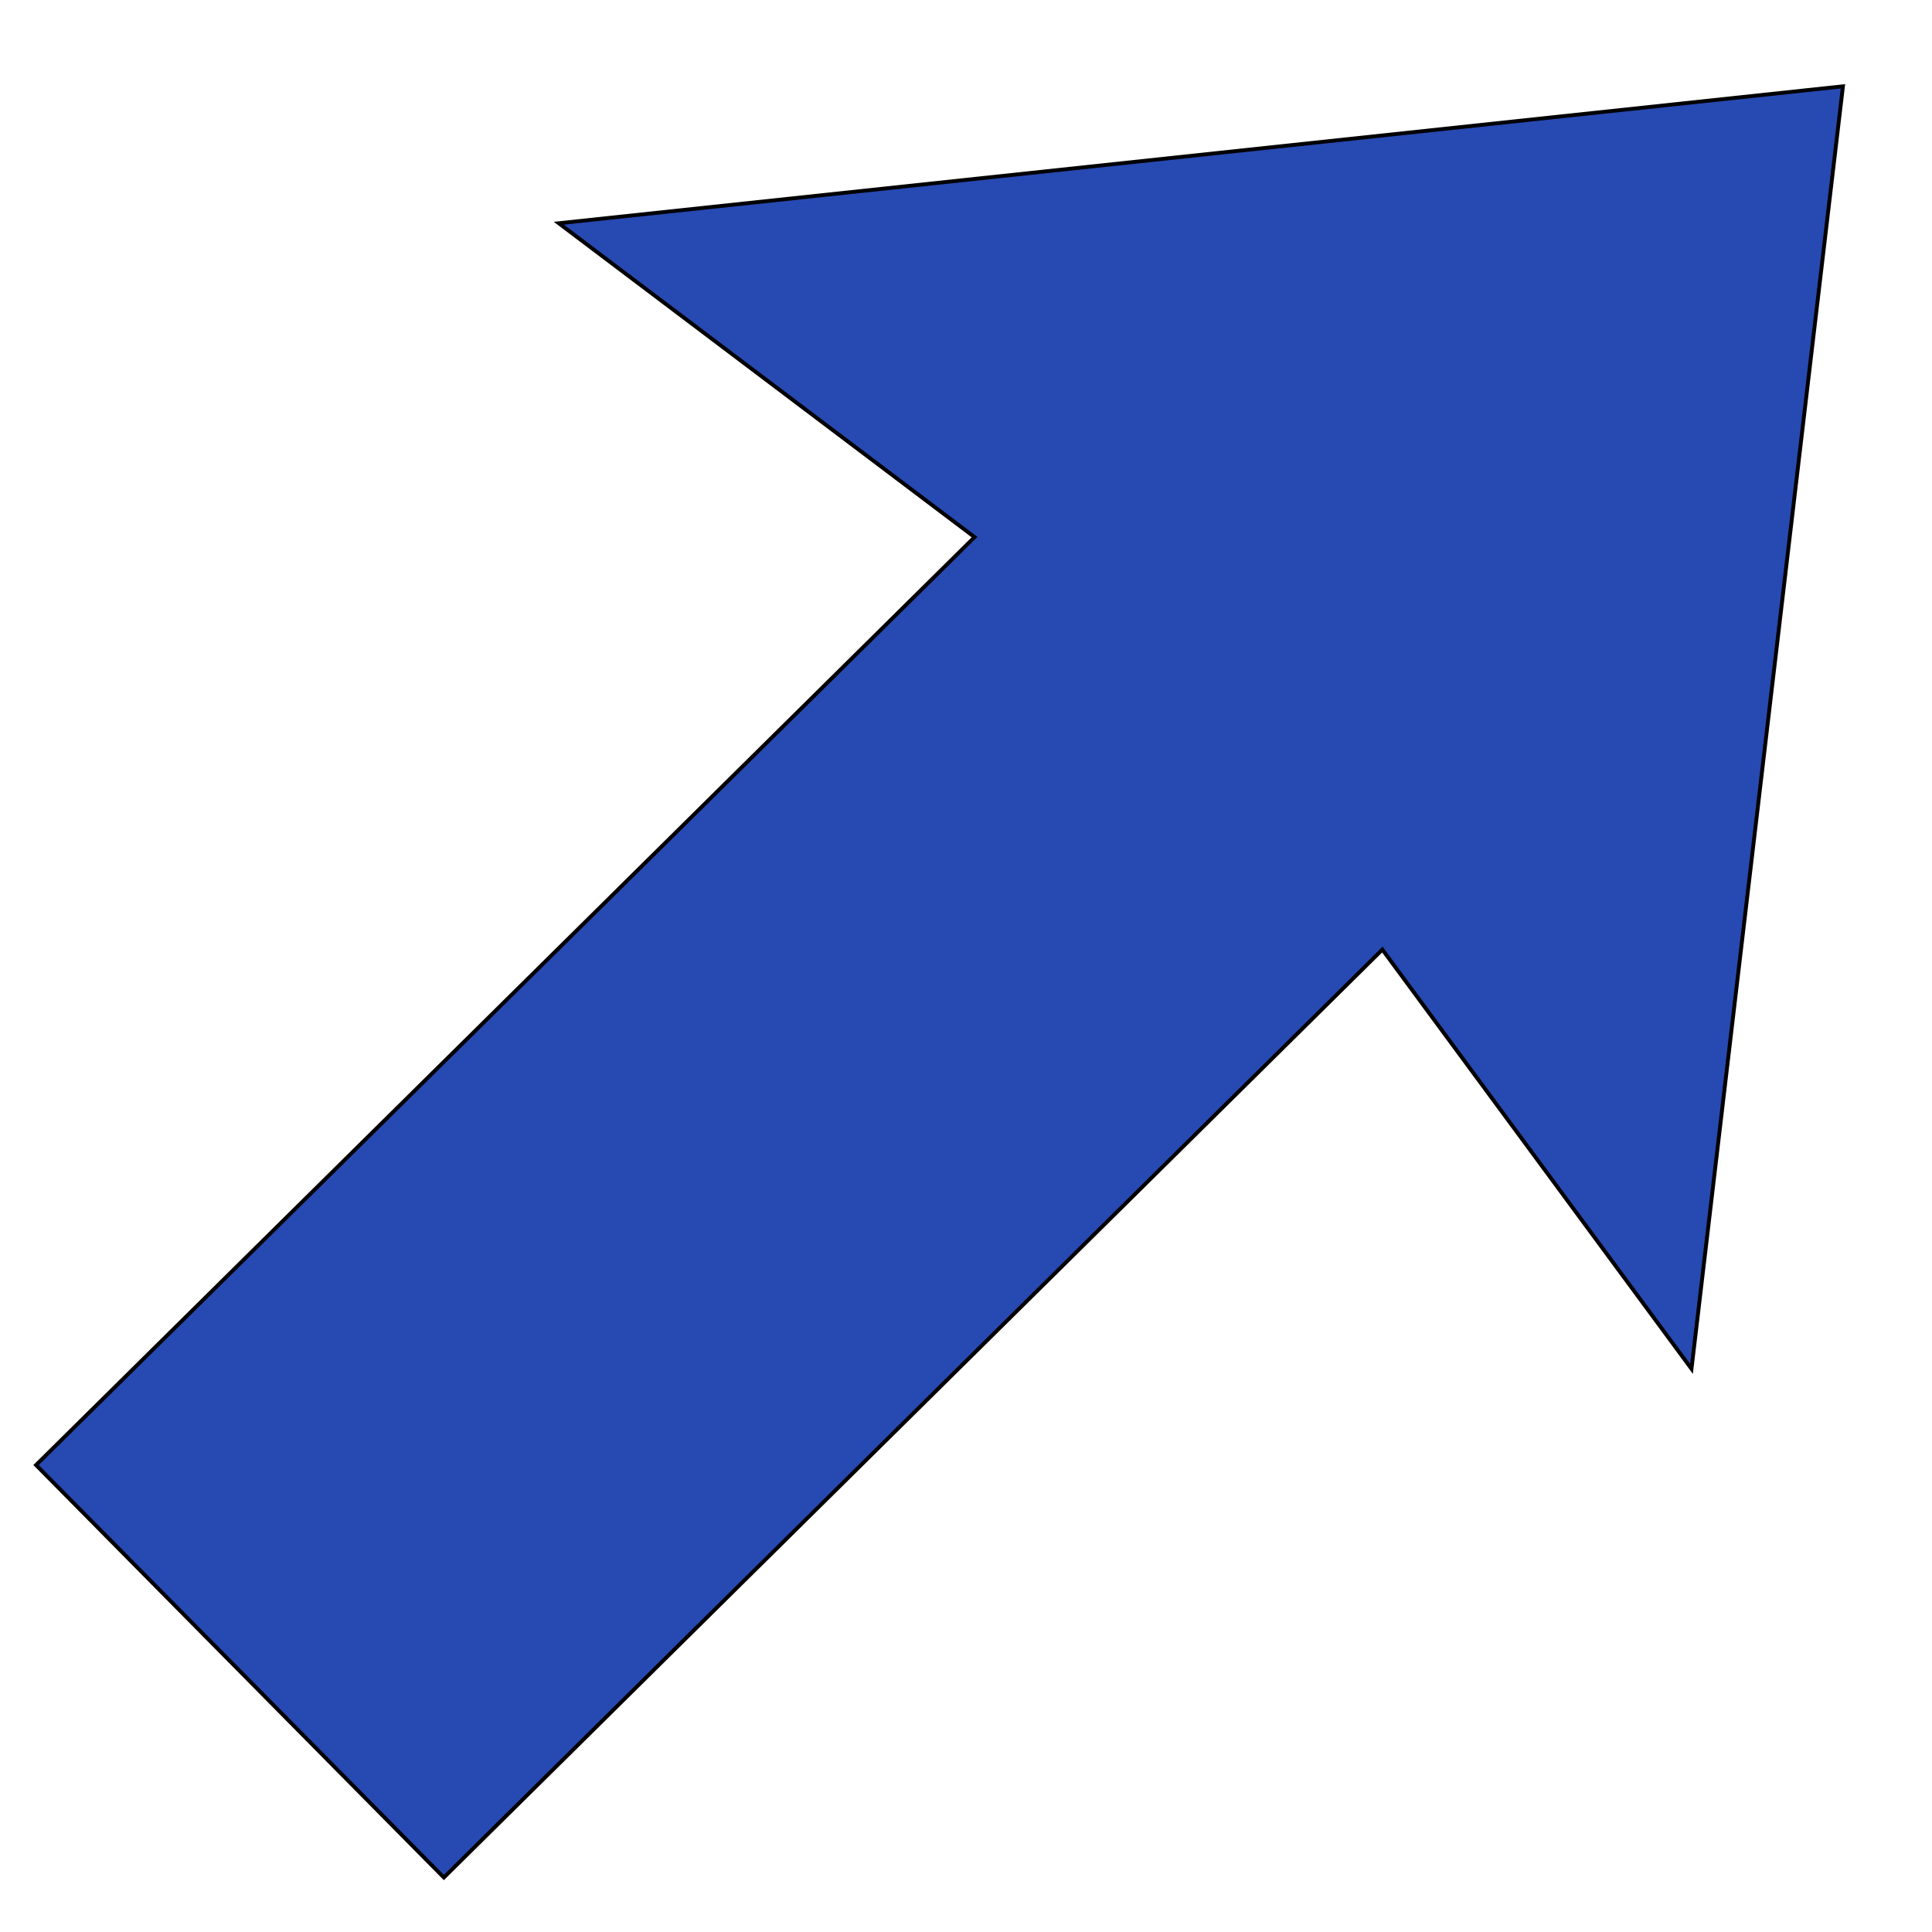 <?xml version="1.0" encoding="utf-8"?>
<svg xmlns="http://www.w3.org/2000/svg" viewBox="0 0 500 500" xmlns:bx="https://boxy-svg.com">
  <defs>
    <bx:export>
      <bx:file format="svg" excluded="true"/>
    </bx:export>
  </defs>
  <path d="M 735.132 517.545 H 1076.736 L 1057.335 384.118 L 1318.608 592.61 L 1057.335 801.102 L 1076.736 667.675 H 735.132 V 517.545 Z" bx:shape="arrow 735.132 384.118 583.477 416.984 150.13 261.274 19.401 1@1976b858" style="stroke: rgb(0, 0, 0); fill: rgb(39, 73, 178);" transform="matrix(0.711, -0.703, 0.703, 0.711, -877.182, 527.975)"/>
</svg>

